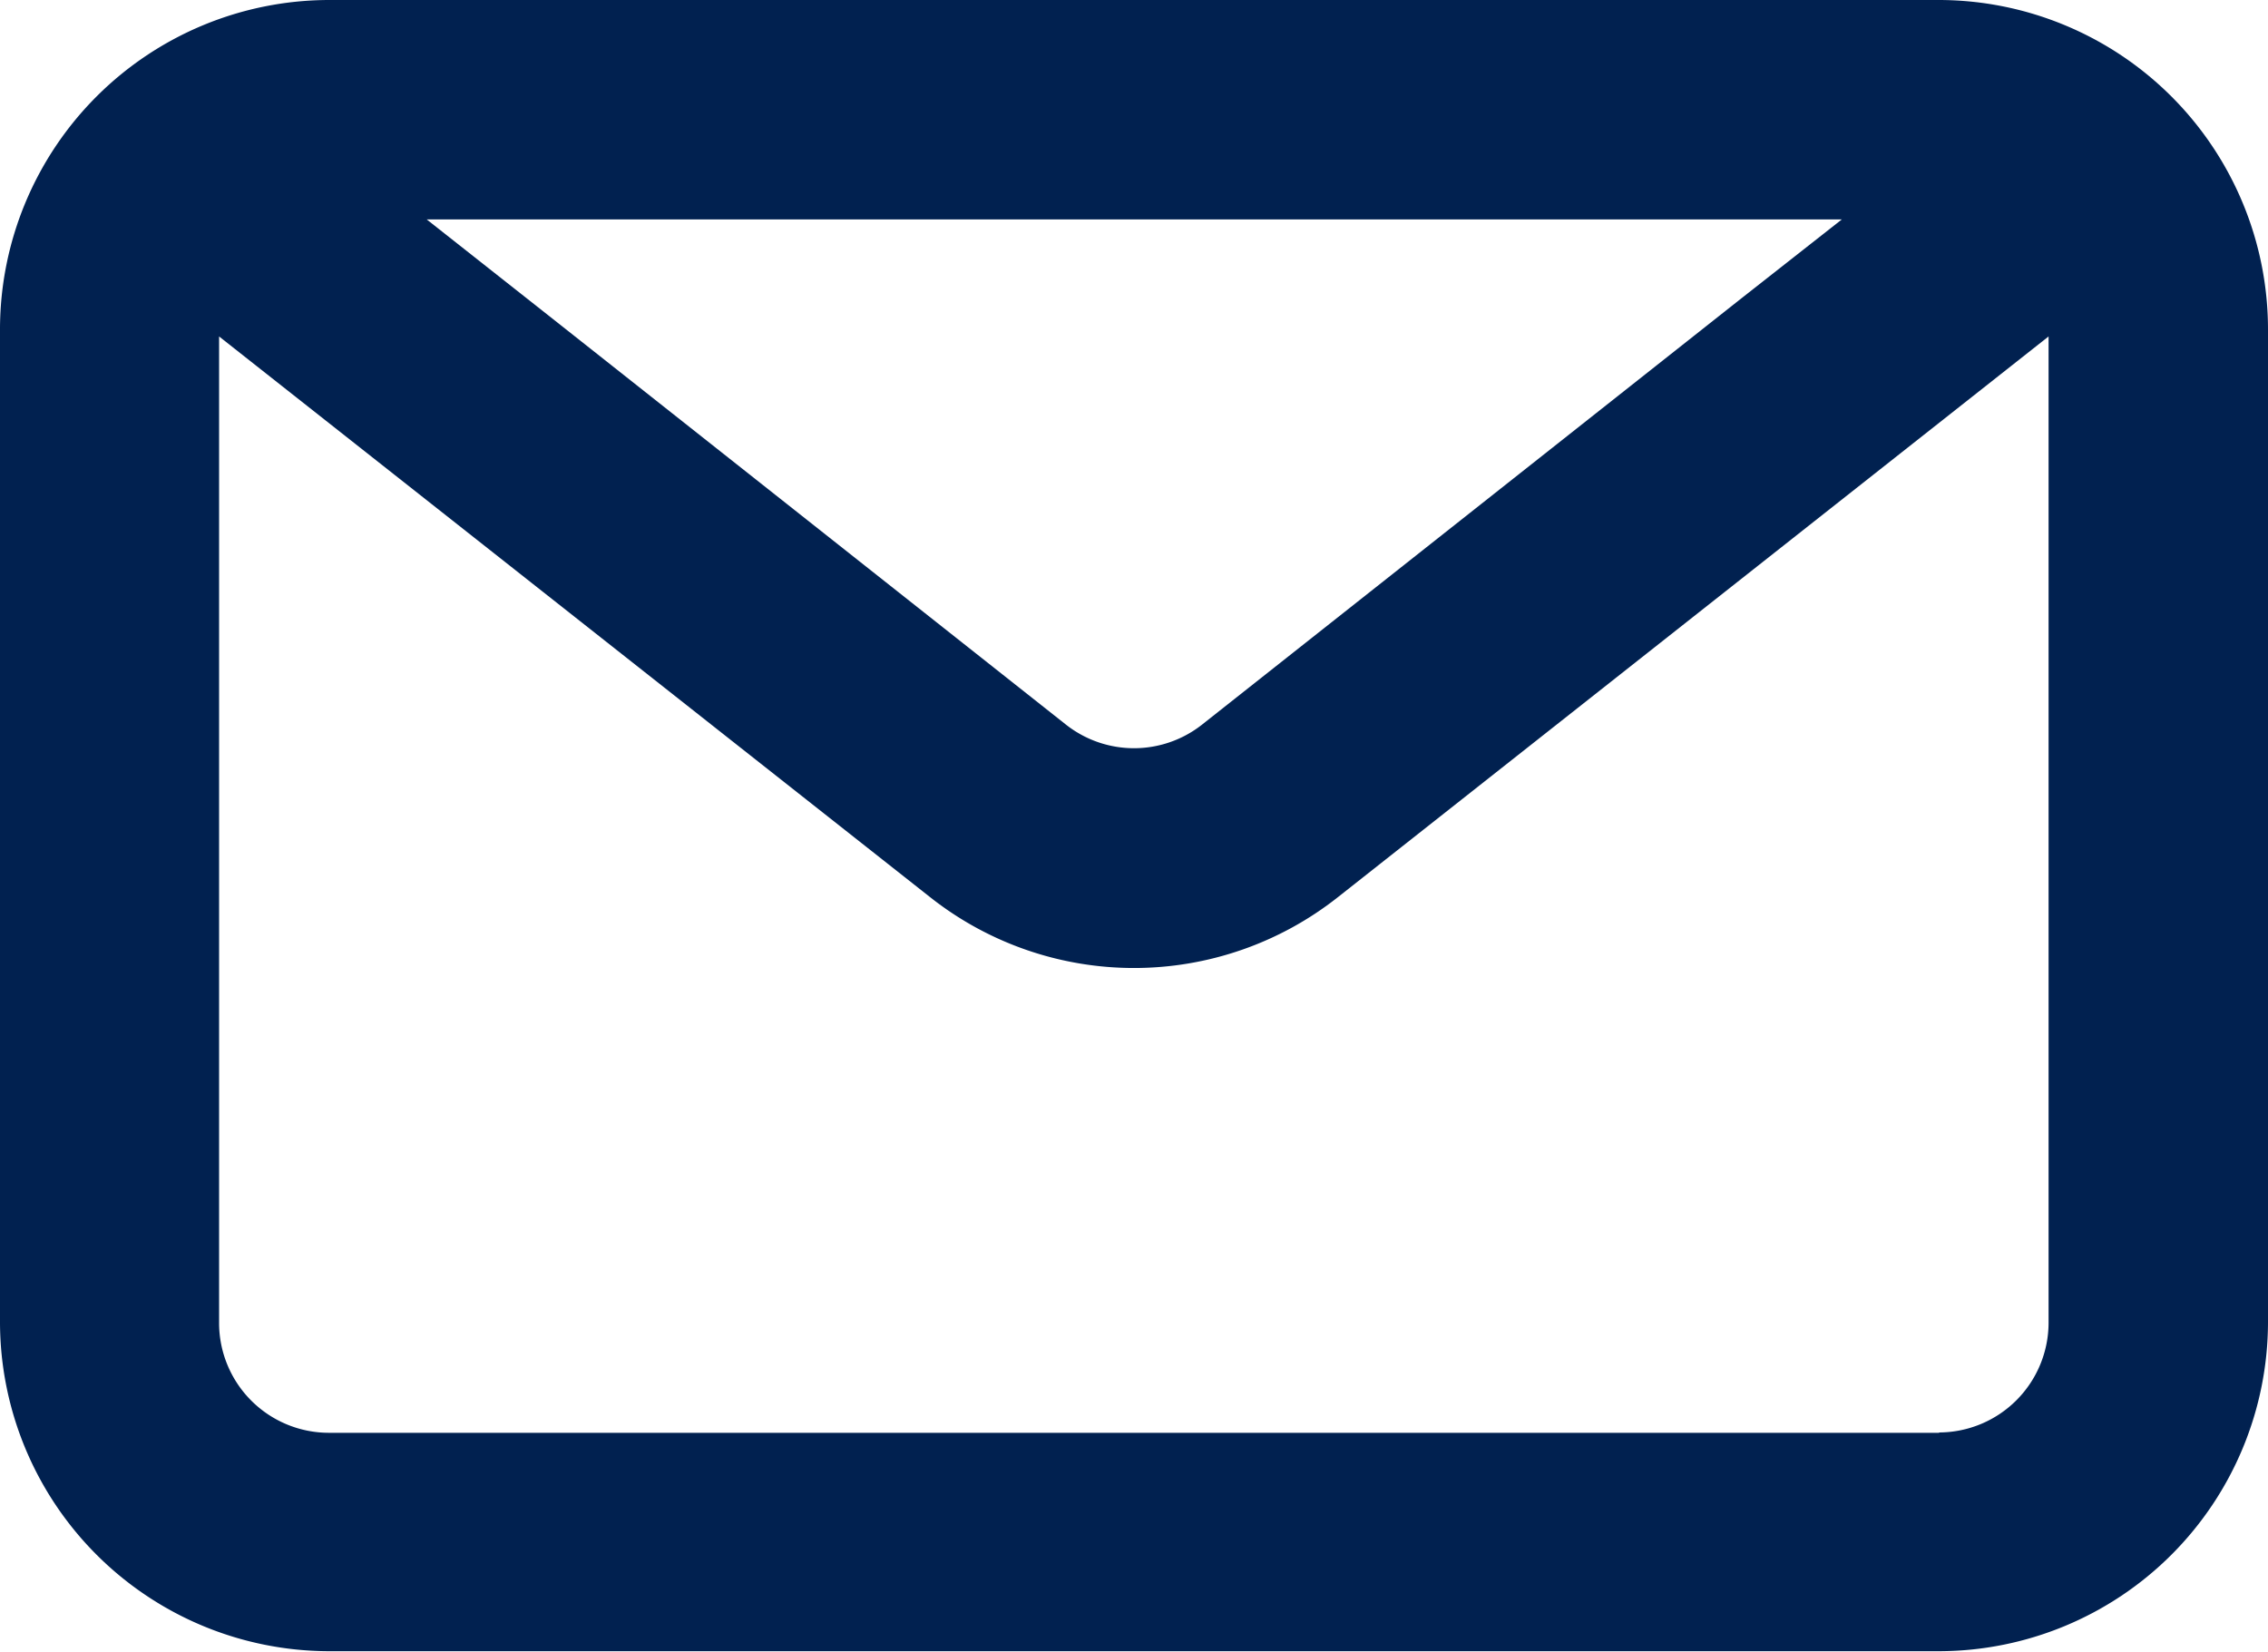 <svg xmlns="http://www.w3.org/2000/svg" width="20" height="14.568" viewBox="0 0 20 14.568">
  <path id="Path_30473" data-name="Path 30473" d="M17.6,4.71H3.4a2.906,2.906,0,0,0-2.9,2.9v8.761a2.906,2.906,0,0,0,2.9,2.9H17.6a2.906,2.906,0,0,0,2.9-2.9V7.613A2.906,2.906,0,0,0,17.6,4.71Zm-.858,1.935-.891.7L11.1,11.1a.969.969,0,0,1-1.2,0L5.319,7.478,4.263,6.645Zm.858,10.7H3.4a.969.969,0,0,1-.968-.968v-8.7L8.7,12.62a2.9,2.9,0,0,0,3.6,0l6.265-4.943v8.7A.969.969,0,0,1,17.6,17.342Z" transform="translate(-0.5 -4.71)" fill="#012150"/>
</svg>
